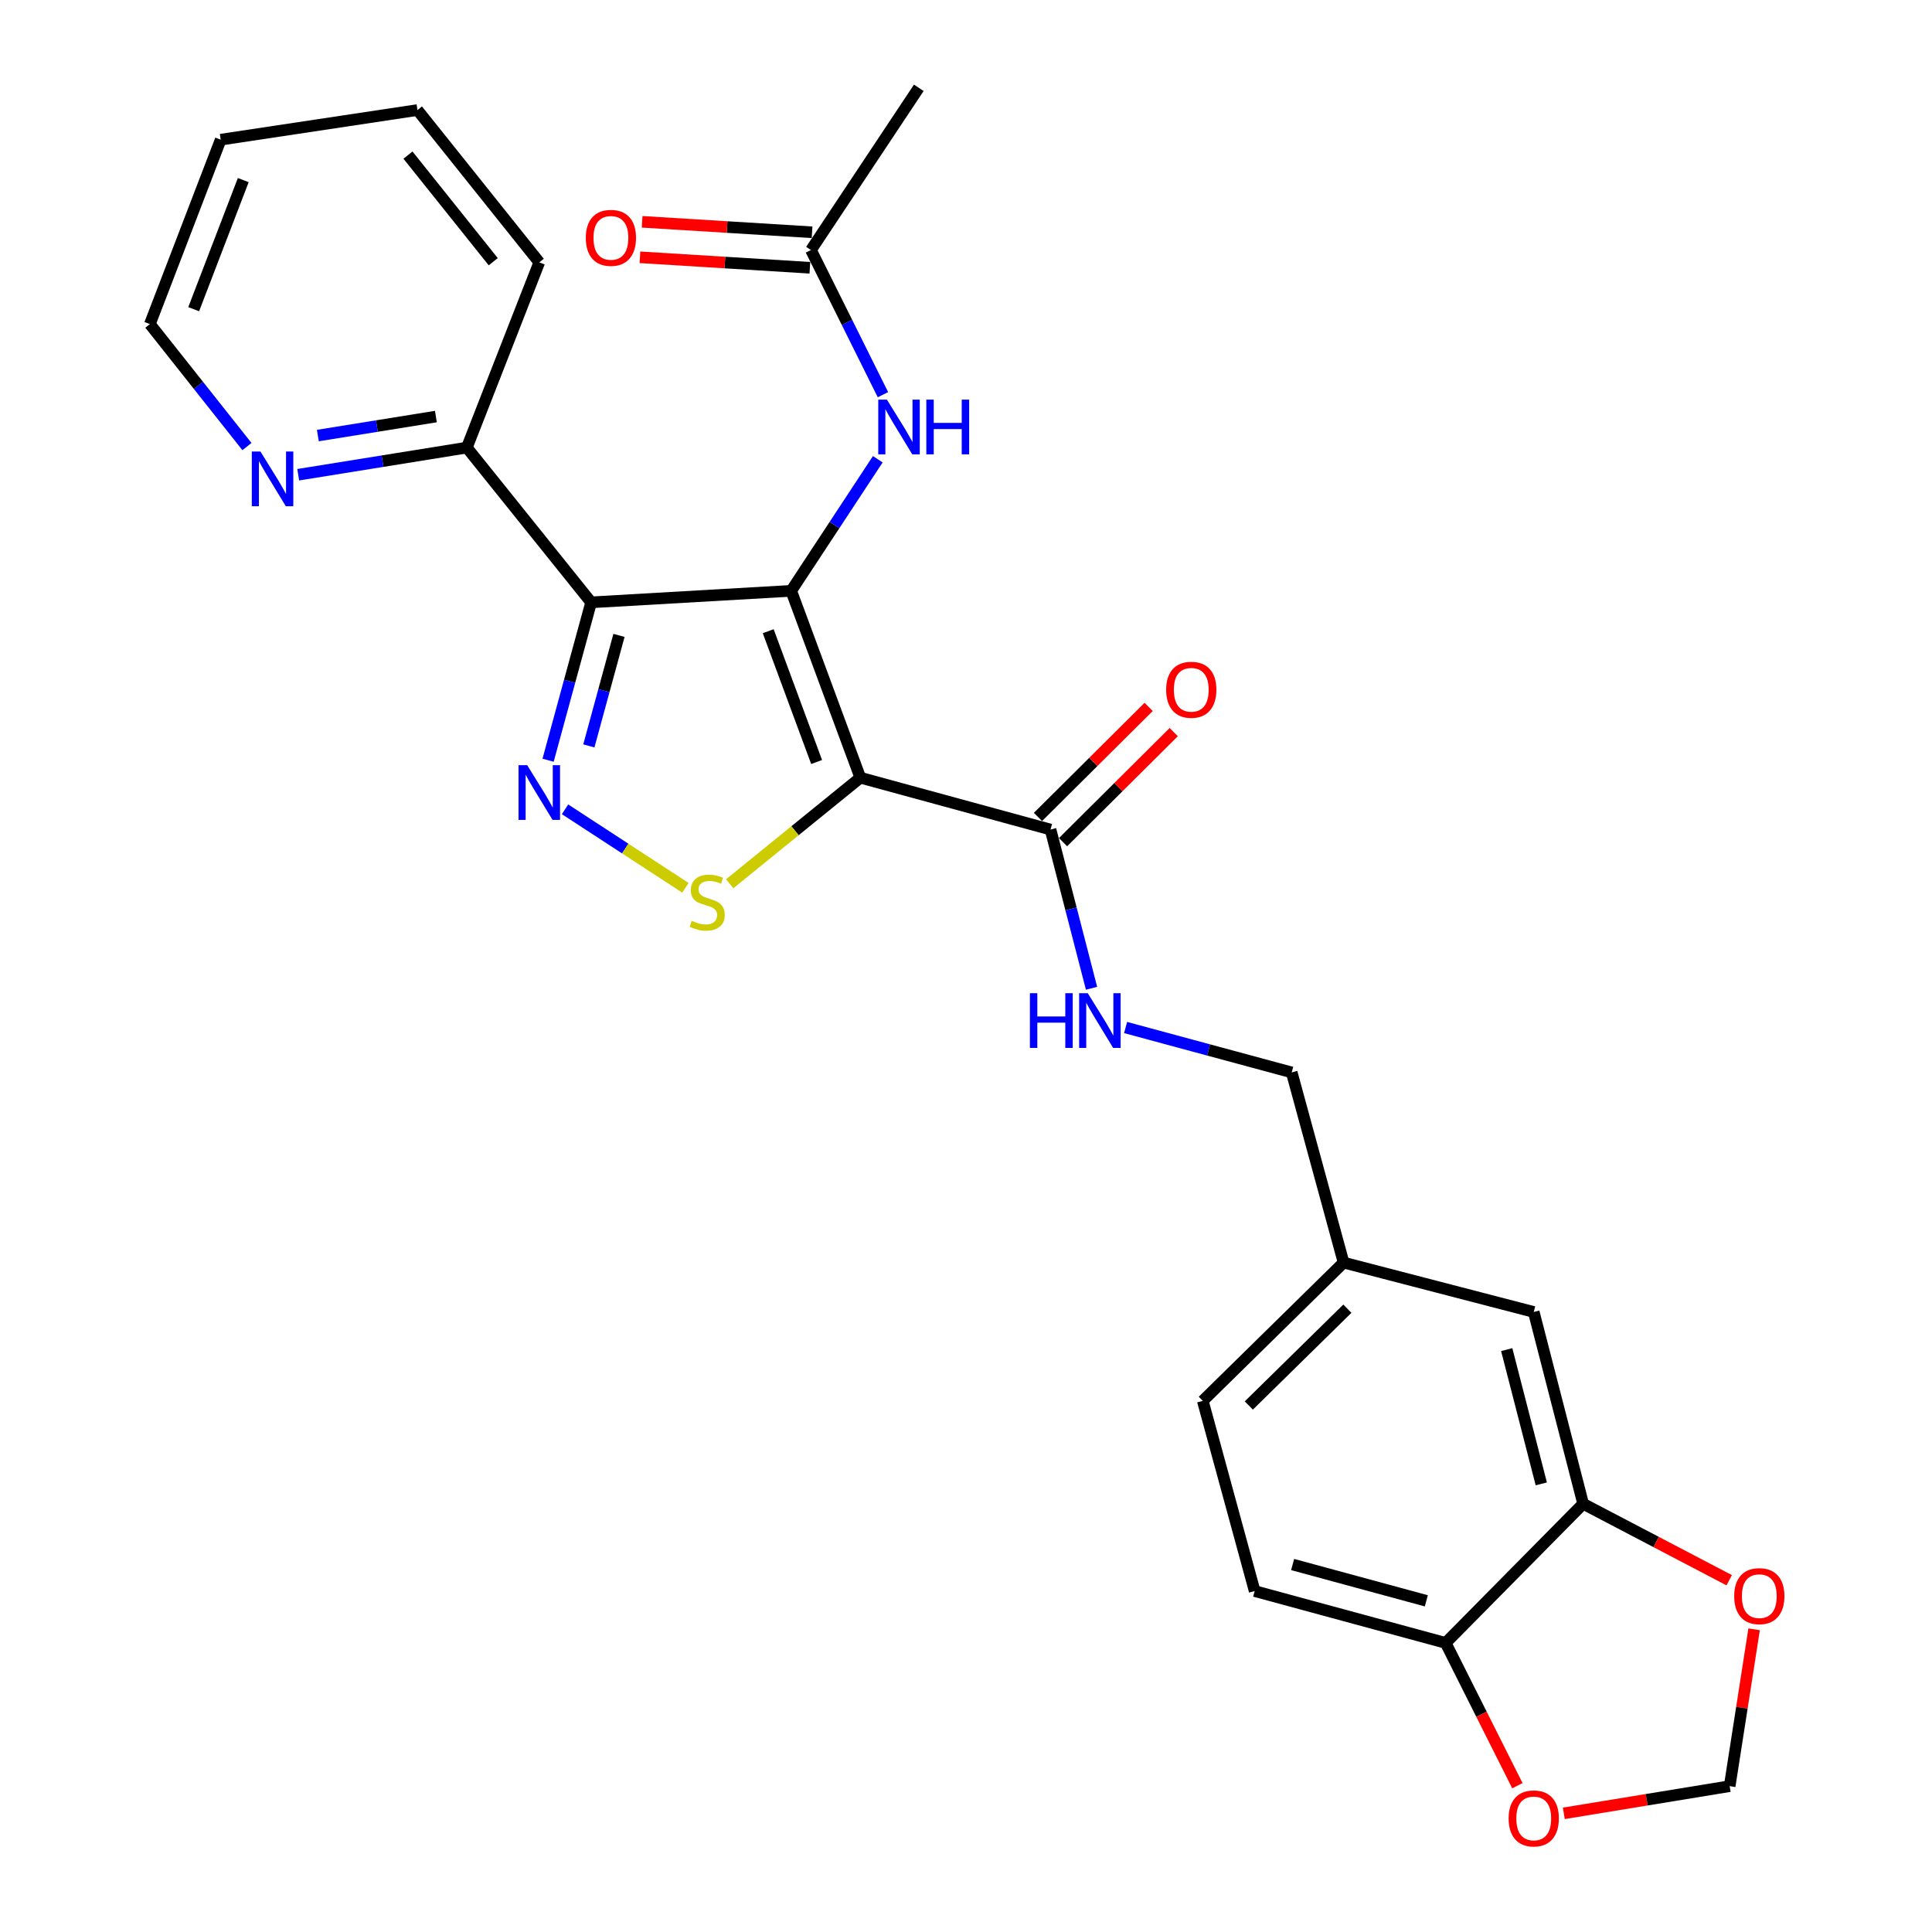 <?xml version='1.0' encoding='iso-8859-1'?>
<svg version='1.1' baseProfile='full'
              xmlns='http://www.w3.org/2000/svg'
                      xmlns:rdkit='http://www.rdkit.org/xml'
                      xmlns:xlink='http://www.w3.org/1999/xlink'
                  xml:space='preserve'
width='1000px' height='1000px' viewBox='0 0 1000 1000'>
<!-- END OF HEADER -->
<rect style='opacity:1.0;fill:#FFFFFF;stroke:none' width='1000' height='1000' x='0' y='0'> </rect>
<path class='bond-0' d='M 409.521,305.816 L 445.308,402.535' style='fill:none;fill-rule:evenodd;stroke:#000000;stroke-width:6px;stroke-linecap:butt;stroke-linejoin:miter;stroke-opacity:1' />
<path class='bond-0' d='M 397.627,326.71 L 422.679,394.414' style='fill:none;fill-rule:evenodd;stroke:#000000;stroke-width:6px;stroke-linecap:butt;stroke-linejoin:miter;stroke-opacity:1' />
<path class='bond-1' d='M 409.521,305.816 L 305.971,311.777' style='fill:none;fill-rule:evenodd;stroke:#000000;stroke-width:6px;stroke-linecap:butt;stroke-linejoin:miter;stroke-opacity:1' />
<path class='bond-5' d='M 409.521,305.816 L 431.931,271.761' style='fill:none;fill-rule:evenodd;stroke:#000000;stroke-width:6px;stroke-linecap:butt;stroke-linejoin:miter;stroke-opacity:1' />
<path class='bond-5' d='M 431.931,271.761 L 454.341,237.707' style='fill:none;fill-rule:evenodd;stroke:#0000FF;stroke-width:6px;stroke-linecap:butt;stroke-linejoin:miter;stroke-opacity:1' />
<path class='bond-3' d='M 445.308,402.535 L 411.497,429.986' style='fill:none;fill-rule:evenodd;stroke:#000000;stroke-width:6px;stroke-linecap:butt;stroke-linejoin:miter;stroke-opacity:1' />
<path class='bond-3' d='M 411.497,429.986 L 377.686,457.437' style='fill:none;fill-rule:evenodd;stroke:#CCCC00;stroke-width:6px;stroke-linecap:butt;stroke-linejoin:miter;stroke-opacity:1' />
<path class='bond-4' d='M 445.308,402.535 L 543.745,429.375' style='fill:none;fill-rule:evenodd;stroke:#000000;stroke-width:6px;stroke-linecap:butt;stroke-linejoin:miter;stroke-opacity:1' />
<path class='bond-2' d='M 305.971,311.777 L 294.829,352.635' style='fill:none;fill-rule:evenodd;stroke:#000000;stroke-width:6px;stroke-linecap:butt;stroke-linejoin:miter;stroke-opacity:1' />
<path class='bond-2' d='M 294.829,352.635 L 283.687,393.493' style='fill:none;fill-rule:evenodd;stroke:#0000FF;stroke-width:6px;stroke-linecap:butt;stroke-linejoin:miter;stroke-opacity:1' />
<path class='bond-2' d='M 320.385,328.876 L 312.586,357.477' style='fill:none;fill-rule:evenodd;stroke:#000000;stroke-width:6px;stroke-linecap:butt;stroke-linejoin:miter;stroke-opacity:1' />
<path class='bond-2' d='M 312.586,357.477 L 304.787,386.078' style='fill:none;fill-rule:evenodd;stroke:#0000FF;stroke-width:6px;stroke-linecap:butt;stroke-linejoin:miter;stroke-opacity:1' />
<path class='bond-7' d='M 305.971,311.777 L 241.635,231.674' style='fill:none;fill-rule:evenodd;stroke:#000000;stroke-width:6px;stroke-linecap:butt;stroke-linejoin:miter;stroke-opacity:1' />
<path class='bond-27' d='M 292.465,418.898 L 323.621,439.213' style='fill:none;fill-rule:evenodd;stroke:#0000FF;stroke-width:6px;stroke-linecap:butt;stroke-linejoin:miter;stroke-opacity:1' />
<path class='bond-27' d='M 323.621,439.213 L 354.778,459.528' style='fill:none;fill-rule:evenodd;stroke:#CCCC00;stroke-width:6px;stroke-linecap:butt;stroke-linejoin:miter;stroke-opacity:1' />
<path class='bond-8' d='M 543.745,429.375 L 554.362,470.452' style='fill:none;fill-rule:evenodd;stroke:#000000;stroke-width:6px;stroke-linecap:butt;stroke-linejoin:miter;stroke-opacity:1' />
<path class='bond-8' d='M 554.362,470.452 L 564.978,511.529' style='fill:none;fill-rule:evenodd;stroke:#0000FF;stroke-width:6px;stroke-linecap:butt;stroke-linejoin:miter;stroke-opacity:1' />
<path class='bond-15' d='M 550.234,435.901 L 578.876,407.424' style='fill:none;fill-rule:evenodd;stroke:#000000;stroke-width:6px;stroke-linecap:butt;stroke-linejoin:miter;stroke-opacity:1' />
<path class='bond-15' d='M 578.876,407.424 L 607.519,378.946' style='fill:none;fill-rule:evenodd;stroke:#FF0000;stroke-width:6px;stroke-linecap:butt;stroke-linejoin:miter;stroke-opacity:1' />
<path class='bond-15' d='M 537.257,422.849 L 565.899,394.372' style='fill:none;fill-rule:evenodd;stroke:#000000;stroke-width:6px;stroke-linecap:butt;stroke-linejoin:miter;stroke-opacity:1' />
<path class='bond-15' d='M 565.899,394.372 L 594.542,365.894' style='fill:none;fill-rule:evenodd;stroke:#FF0000;stroke-width:6px;stroke-linecap:butt;stroke-linejoin:miter;stroke-opacity:1' />
<path class='bond-9' d='M 457.011,204.291 L 438.384,166.852' style='fill:none;fill-rule:evenodd;stroke:#0000FF;stroke-width:6px;stroke-linecap:butt;stroke-linejoin:miter;stroke-opacity:1' />
<path class='bond-9' d='M 438.384,166.852 L 419.756,129.413' style='fill:none;fill-rule:evenodd;stroke:#000000;stroke-width:6px;stroke-linecap:butt;stroke-linejoin:miter;stroke-opacity:1' />
<path class='bond-6' d='M 819.434,778.357 L 793.861,679.072' style='fill:none;fill-rule:evenodd;stroke:#000000;stroke-width:6px;stroke-linecap:butt;stroke-linejoin:miter;stroke-opacity:1' />
<path class='bond-6' d='M 797.774,768.055 L 779.873,698.555' style='fill:none;fill-rule:evenodd;stroke:#000000;stroke-width:6px;stroke-linecap:butt;stroke-linejoin:miter;stroke-opacity:1' />
<path class='bond-11' d='M 819.434,778.357 L 857.236,798.142' style='fill:none;fill-rule:evenodd;stroke:#000000;stroke-width:6px;stroke-linecap:butt;stroke-linejoin:miter;stroke-opacity:1' />
<path class='bond-11' d='M 857.236,798.142 L 895.038,817.927' style='fill:none;fill-rule:evenodd;stroke:#FF0000;stroke-width:6px;stroke-linecap:butt;stroke-linejoin:miter;stroke-opacity:1' />
<path class='bond-29' d='M 819.434,778.357 L 748.267,850.372' style='fill:none;fill-rule:evenodd;stroke:#000000;stroke-width:6px;stroke-linecap:butt;stroke-linejoin:miter;stroke-opacity:1' />
<path class='bond-13' d='M 241.635,231.674 L 197.997,238.697' style='fill:none;fill-rule:evenodd;stroke:#000000;stroke-width:6px;stroke-linecap:butt;stroke-linejoin:miter;stroke-opacity:1' />
<path class='bond-13' d='M 197.997,238.697 L 154.358,245.721' style='fill:none;fill-rule:evenodd;stroke:#0000FF;stroke-width:6px;stroke-linecap:butt;stroke-linejoin:miter;stroke-opacity:1' />
<path class='bond-13' d='M 225.619,215.61 L 195.072,220.526' style='fill:none;fill-rule:evenodd;stroke:#000000;stroke-width:6px;stroke-linecap:butt;stroke-linejoin:miter;stroke-opacity:1' />
<path class='bond-13' d='M 195.072,220.526 L 164.525,225.443' style='fill:none;fill-rule:evenodd;stroke:#0000FF;stroke-width:6px;stroke-linecap:butt;stroke-linejoin:miter;stroke-opacity:1' />
<path class='bond-24' d='M 241.635,231.674 L 279.13,135.793' style='fill:none;fill-rule:evenodd;stroke:#000000;stroke-width:6px;stroke-linecap:butt;stroke-linejoin:miter;stroke-opacity:1' />
<path class='bond-20' d='M 582.609,531.84 L 625.596,543.461' style='fill:none;fill-rule:evenodd;stroke:#0000FF;stroke-width:6px;stroke-linecap:butt;stroke-linejoin:miter;stroke-opacity:1' />
<path class='bond-20' d='M 625.596,543.461 L 668.583,555.082' style='fill:none;fill-rule:evenodd;stroke:#000000;stroke-width:6px;stroke-linecap:butt;stroke-linejoin:miter;stroke-opacity:1' />
<path class='bond-17' d='M 420.322,120.227 L 376.344,117.518' style='fill:none;fill-rule:evenodd;stroke:#000000;stroke-width:6px;stroke-linecap:butt;stroke-linejoin:miter;stroke-opacity:1' />
<path class='bond-17' d='M 376.344,117.518 L 332.366,114.808' style='fill:none;fill-rule:evenodd;stroke:#FF0000;stroke-width:6px;stroke-linecap:butt;stroke-linejoin:miter;stroke-opacity:1' />
<path class='bond-17' d='M 419.19,138.598 L 375.212,135.888' style='fill:none;fill-rule:evenodd;stroke:#000000;stroke-width:6px;stroke-linecap:butt;stroke-linejoin:miter;stroke-opacity:1' />
<path class='bond-17' d='M 375.212,135.888 L 331.234,133.178' style='fill:none;fill-rule:evenodd;stroke:#FF0000;stroke-width:6px;stroke-linecap:butt;stroke-linejoin:miter;stroke-opacity:1' />
<path class='bond-22' d='M 419.756,129.413 L 475.564,45.455' style='fill:none;fill-rule:evenodd;stroke:#000000;stroke-width:6px;stroke-linecap:butt;stroke-linejoin:miter;stroke-opacity:1' />
<path class='bond-10' d='M 748.267,850.372 L 649.411,823.532' style='fill:none;fill-rule:evenodd;stroke:#000000;stroke-width:6px;stroke-linecap:butt;stroke-linejoin:miter;stroke-opacity:1' />
<path class='bond-10' d='M 738.261,828.584 L 669.062,809.796' style='fill:none;fill-rule:evenodd;stroke:#000000;stroke-width:6px;stroke-linecap:butt;stroke-linejoin:miter;stroke-opacity:1' />
<path class='bond-12' d='M 748.267,850.372 L 766.829,887.322' style='fill:none;fill-rule:evenodd;stroke:#000000;stroke-width:6px;stroke-linecap:butt;stroke-linejoin:miter;stroke-opacity:1' />
<path class='bond-12' d='M 766.829,887.322 L 785.391,924.271' style='fill:none;fill-rule:evenodd;stroke:#FF0000;stroke-width:6px;stroke-linecap:butt;stroke-linejoin:miter;stroke-opacity:1' />
<path class='bond-14' d='M 907.923,843.328 L 901.598,883.921' style='fill:none;fill-rule:evenodd;stroke:#FF0000;stroke-width:6px;stroke-linecap:butt;stroke-linejoin:miter;stroke-opacity:1' />
<path class='bond-14' d='M 901.598,883.921 L 895.273,924.514' style='fill:none;fill-rule:evenodd;stroke:#000000;stroke-width:6px;stroke-linecap:butt;stroke-linejoin:miter;stroke-opacity:1' />
<path class='bond-30' d='M 809.43,938.579 L 852.351,931.547' style='fill:none;fill-rule:evenodd;stroke:#FF0000;stroke-width:6px;stroke-linecap:butt;stroke-linejoin:miter;stroke-opacity:1' />
<path class='bond-30' d='M 852.351,931.547 L 895.273,924.514' style='fill:none;fill-rule:evenodd;stroke:#000000;stroke-width:6px;stroke-linecap:butt;stroke-linejoin:miter;stroke-opacity:1' />
<path class='bond-23' d='M 127.821,231.144 L 102.697,199.451' style='fill:none;fill-rule:evenodd;stroke:#0000FF;stroke-width:6px;stroke-linecap:butt;stroke-linejoin:miter;stroke-opacity:1' />
<path class='bond-23' d='M 102.697,199.451 L 77.574,167.757' style='fill:none;fill-rule:evenodd;stroke:#000000;stroke-width:6px;stroke-linecap:butt;stroke-linejoin:miter;stroke-opacity:1' />
<path class='bond-16' d='M 793.861,679.072 L 695.434,653.509' style='fill:none;fill-rule:evenodd;stroke:#000000;stroke-width:6px;stroke-linecap:butt;stroke-linejoin:miter;stroke-opacity:1' />
<path class='bond-18' d='M 649.411,823.532 L 622.56,725.085' style='fill:none;fill-rule:evenodd;stroke:#000000;stroke-width:6px;stroke-linecap:butt;stroke-linejoin:miter;stroke-opacity:1' />
<path class='bond-19' d='M 695.434,653.509 L 668.583,555.082' style='fill:none;fill-rule:evenodd;stroke:#000000;stroke-width:6px;stroke-linecap:butt;stroke-linejoin:miter;stroke-opacity:1' />
<path class='bond-21' d='M 695.434,653.509 L 622.56,725.085' style='fill:none;fill-rule:evenodd;stroke:#000000;stroke-width:6px;stroke-linecap:butt;stroke-linejoin:miter;stroke-opacity:1' />
<path class='bond-21' d='M 697.4,677.376 L 646.388,727.479' style='fill:none;fill-rule:evenodd;stroke:#000000;stroke-width:6px;stroke-linecap:butt;stroke-linejoin:miter;stroke-opacity:1' />
<path class='bond-28' d='M 77.574,167.757 L 114.231,72.295' style='fill:none;fill-rule:evenodd;stroke:#000000;stroke-width:6px;stroke-linecap:butt;stroke-linejoin:miter;stroke-opacity:1' />
<path class='bond-28' d='M 100.254,160.035 L 125.914,93.212' style='fill:none;fill-rule:evenodd;stroke:#000000;stroke-width:6px;stroke-linecap:butt;stroke-linejoin:miter;stroke-opacity:1' />
<path class='bond-26' d='M 279.13,135.793 L 216.072,56.958' style='fill:none;fill-rule:evenodd;stroke:#000000;stroke-width:6px;stroke-linecap:butt;stroke-linejoin:miter;stroke-opacity:1' />
<path class='bond-26' d='M 255.299,135.464 L 211.158,80.279' style='fill:none;fill-rule:evenodd;stroke:#000000;stroke-width:6px;stroke-linecap:butt;stroke-linejoin:miter;stroke-opacity:1' />
<path class='bond-25' d='M 114.231,72.295 L 216.072,56.958' style='fill:none;fill-rule:evenodd;stroke:#000000;stroke-width:6px;stroke-linecap:butt;stroke-linejoin:miter;stroke-opacity:1' />
<path  class='atom-3' d='M 272.87 396.043
L 282.15 411.043
Q 283.07 412.523, 284.55 415.203
Q 286.03 417.883, 286.11 418.043
L 286.11 396.043
L 289.87 396.043
L 289.87 424.363
L 285.99 424.363
L 276.03 407.963
Q 274.87 406.043, 273.63 403.843
Q 272.43 401.643, 272.07 400.963
L 272.07 424.363
L 268.39 424.363
L 268.39 396.043
L 272.87 396.043
' fill='#0000FF'/>
<path  class='atom-4' d='M 358.054 476.601
Q 358.374 476.721, 359.694 477.281
Q 361.014 477.841, 362.454 478.201
Q 363.934 478.521, 365.374 478.521
Q 368.054 478.521, 369.614 477.241
Q 371.174 475.921, 371.174 473.641
Q 371.174 472.081, 370.374 471.121
Q 369.614 470.161, 368.414 469.641
Q 367.214 469.121, 365.214 468.521
Q 362.694 467.761, 361.174 467.041
Q 359.694 466.321, 358.614 464.801
Q 357.574 463.281, 357.574 460.721
Q 357.574 457.161, 359.974 454.961
Q 362.414 452.761, 367.214 452.761
Q 370.494 452.761, 374.214 454.321
L 373.294 457.401
Q 369.894 456.001, 367.334 456.001
Q 364.574 456.001, 363.054 457.161
Q 361.534 458.281, 361.574 460.241
Q 361.574 461.761, 362.334 462.681
Q 363.134 463.601, 364.254 464.121
Q 365.414 464.641, 367.334 465.241
Q 369.894 466.041, 371.414 466.841
Q 372.934 467.641, 374.014 469.281
Q 375.134 470.881, 375.134 473.641
Q 375.134 477.561, 372.494 479.681
Q 369.894 481.761, 365.534 481.761
Q 363.014 481.761, 361.094 481.201
Q 359.214 480.681, 356.974 479.761
L 358.054 476.601
' fill='#CCCC00'/>
<path  class='atom-6' d='M 459.069 206.849
L 468.349 221.849
Q 469.269 223.329, 470.749 226.009
Q 472.229 228.689, 472.309 228.849
L 472.309 206.849
L 476.069 206.849
L 476.069 235.169
L 472.189 235.169
L 462.229 218.769
Q 461.069 216.849, 459.829 214.649
Q 458.629 212.449, 458.269 211.769
L 458.269 235.169
L 454.589 235.169
L 454.589 206.849
L 459.069 206.849
' fill='#0000FF'/>
<path  class='atom-6' d='M 479.469 206.849
L 483.309 206.849
L 483.309 218.889
L 497.789 218.889
L 497.789 206.849
L 501.629 206.849
L 501.629 235.169
L 497.789 235.169
L 497.789 222.089
L 483.309 222.089
L 483.309 235.169
L 479.469 235.169
L 479.469 206.849
' fill='#0000FF'/>
<path  class='atom-9' d='M 533.078 514.082
L 536.918 514.082
L 536.918 526.122
L 551.398 526.122
L 551.398 514.082
L 555.238 514.082
L 555.238 542.402
L 551.398 542.402
L 551.398 529.322
L 536.918 529.322
L 536.918 542.402
L 533.078 542.402
L 533.078 514.082
' fill='#0000FF'/>
<path  class='atom-9' d='M 563.038 514.082
L 572.318 529.082
Q 573.238 530.562, 574.718 533.242
Q 576.198 535.922, 576.278 536.082
L 576.278 514.082
L 580.038 514.082
L 580.038 542.402
L 576.158 542.402
L 566.198 526.002
Q 565.038 524.082, 563.798 521.882
Q 562.598 519.682, 562.238 519.002
L 562.238 542.402
L 558.558 542.402
L 558.558 514.082
L 563.038 514.082
' fill='#0000FF'/>
<path  class='atom-12' d='M 897.611 826.158
Q 897.611 819.358, 900.971 815.558
Q 904.331 811.758, 910.611 811.758
Q 916.891 811.758, 920.251 815.558
Q 923.611 819.358, 923.611 826.158
Q 923.611 833.038, 920.211 836.958
Q 916.811 840.838, 910.611 840.838
Q 904.371 840.838, 900.971 836.958
Q 897.611 833.078, 897.611 826.158
M 910.611 837.638
Q 914.931 837.638, 917.251 834.758
Q 919.611 831.838, 919.611 826.158
Q 919.611 820.598, 917.251 817.798
Q 914.931 814.958, 910.611 814.958
Q 906.291 814.958, 903.931 817.758
Q 901.611 820.558, 901.611 826.158
Q 901.611 831.878, 903.931 834.758
Q 906.291 837.638, 910.611 837.638
' fill='#FF0000'/>
<path  class='atom-13' d='M 780.861 941.21
Q 780.861 934.41, 784.221 930.61
Q 787.581 926.81, 793.861 926.81
Q 800.141 926.81, 803.501 930.61
Q 806.861 934.41, 806.861 941.21
Q 806.861 948.09, 803.461 952.01
Q 800.061 955.89, 793.861 955.89
Q 787.621 955.89, 784.221 952.01
Q 780.861 948.13, 780.861 941.21
M 793.861 952.69
Q 798.181 952.69, 800.501 949.81
Q 802.861 946.89, 802.861 941.21
Q 802.861 935.65, 800.501 932.85
Q 798.181 930.01, 793.861 930.01
Q 789.541 930.01, 787.181 932.81
Q 784.861 935.61, 784.861 941.21
Q 784.861 946.93, 787.181 949.81
Q 789.541 952.69, 793.861 952.69
' fill='#FF0000'/>
<path  class='atom-14' d='M 134.811 233.7
L 144.091 248.7
Q 145.011 250.18, 146.491 252.86
Q 147.971 255.54, 148.051 255.7
L 148.051 233.7
L 151.811 233.7
L 151.811 262.02
L 147.931 262.02
L 137.971 245.62
Q 136.811 243.7, 135.571 241.5
Q 134.371 239.3, 134.011 238.62
L 134.011 262.02
L 130.331 262.02
L 130.331 233.7
L 134.811 233.7
' fill='#0000FF'/>
<path  class='atom-16' d='M 603.599 357.021
Q 603.599 350.221, 606.959 346.421
Q 610.319 342.621, 616.599 342.621
Q 622.879 342.621, 626.239 346.421
Q 629.599 350.221, 629.599 357.021
Q 629.599 363.901, 626.199 367.821
Q 622.799 371.701, 616.599 371.701
Q 610.359 371.701, 606.959 367.821
Q 603.599 363.941, 603.599 357.021
M 616.599 368.501
Q 620.919 368.501, 623.239 365.621
Q 625.599 362.701, 625.599 357.021
Q 625.599 351.461, 623.239 348.661
Q 620.919 345.821, 616.599 345.821
Q 612.279 345.821, 609.919 348.621
Q 607.599 351.421, 607.599 357.021
Q 607.599 362.741, 609.919 365.621
Q 612.279 368.501, 616.599 368.501
' fill='#FF0000'/>
<path  class='atom-18' d='M 303.207 123.112
Q 303.207 116.312, 306.567 112.512
Q 309.927 108.712, 316.207 108.712
Q 322.487 108.712, 325.847 112.512
Q 329.207 116.312, 329.207 123.112
Q 329.207 129.992, 325.807 133.912
Q 322.407 137.792, 316.207 137.792
Q 309.967 137.792, 306.567 133.912
Q 303.207 130.032, 303.207 123.112
M 316.207 134.592
Q 320.527 134.592, 322.847 131.712
Q 325.207 128.792, 325.207 123.112
Q 325.207 117.552, 322.847 114.752
Q 320.527 111.912, 316.207 111.912
Q 311.887 111.912, 309.527 114.712
Q 307.207 117.512, 307.207 123.112
Q 307.207 128.832, 309.527 131.712
Q 311.887 134.592, 316.207 134.592
' fill='#FF0000'/>
</svg>
